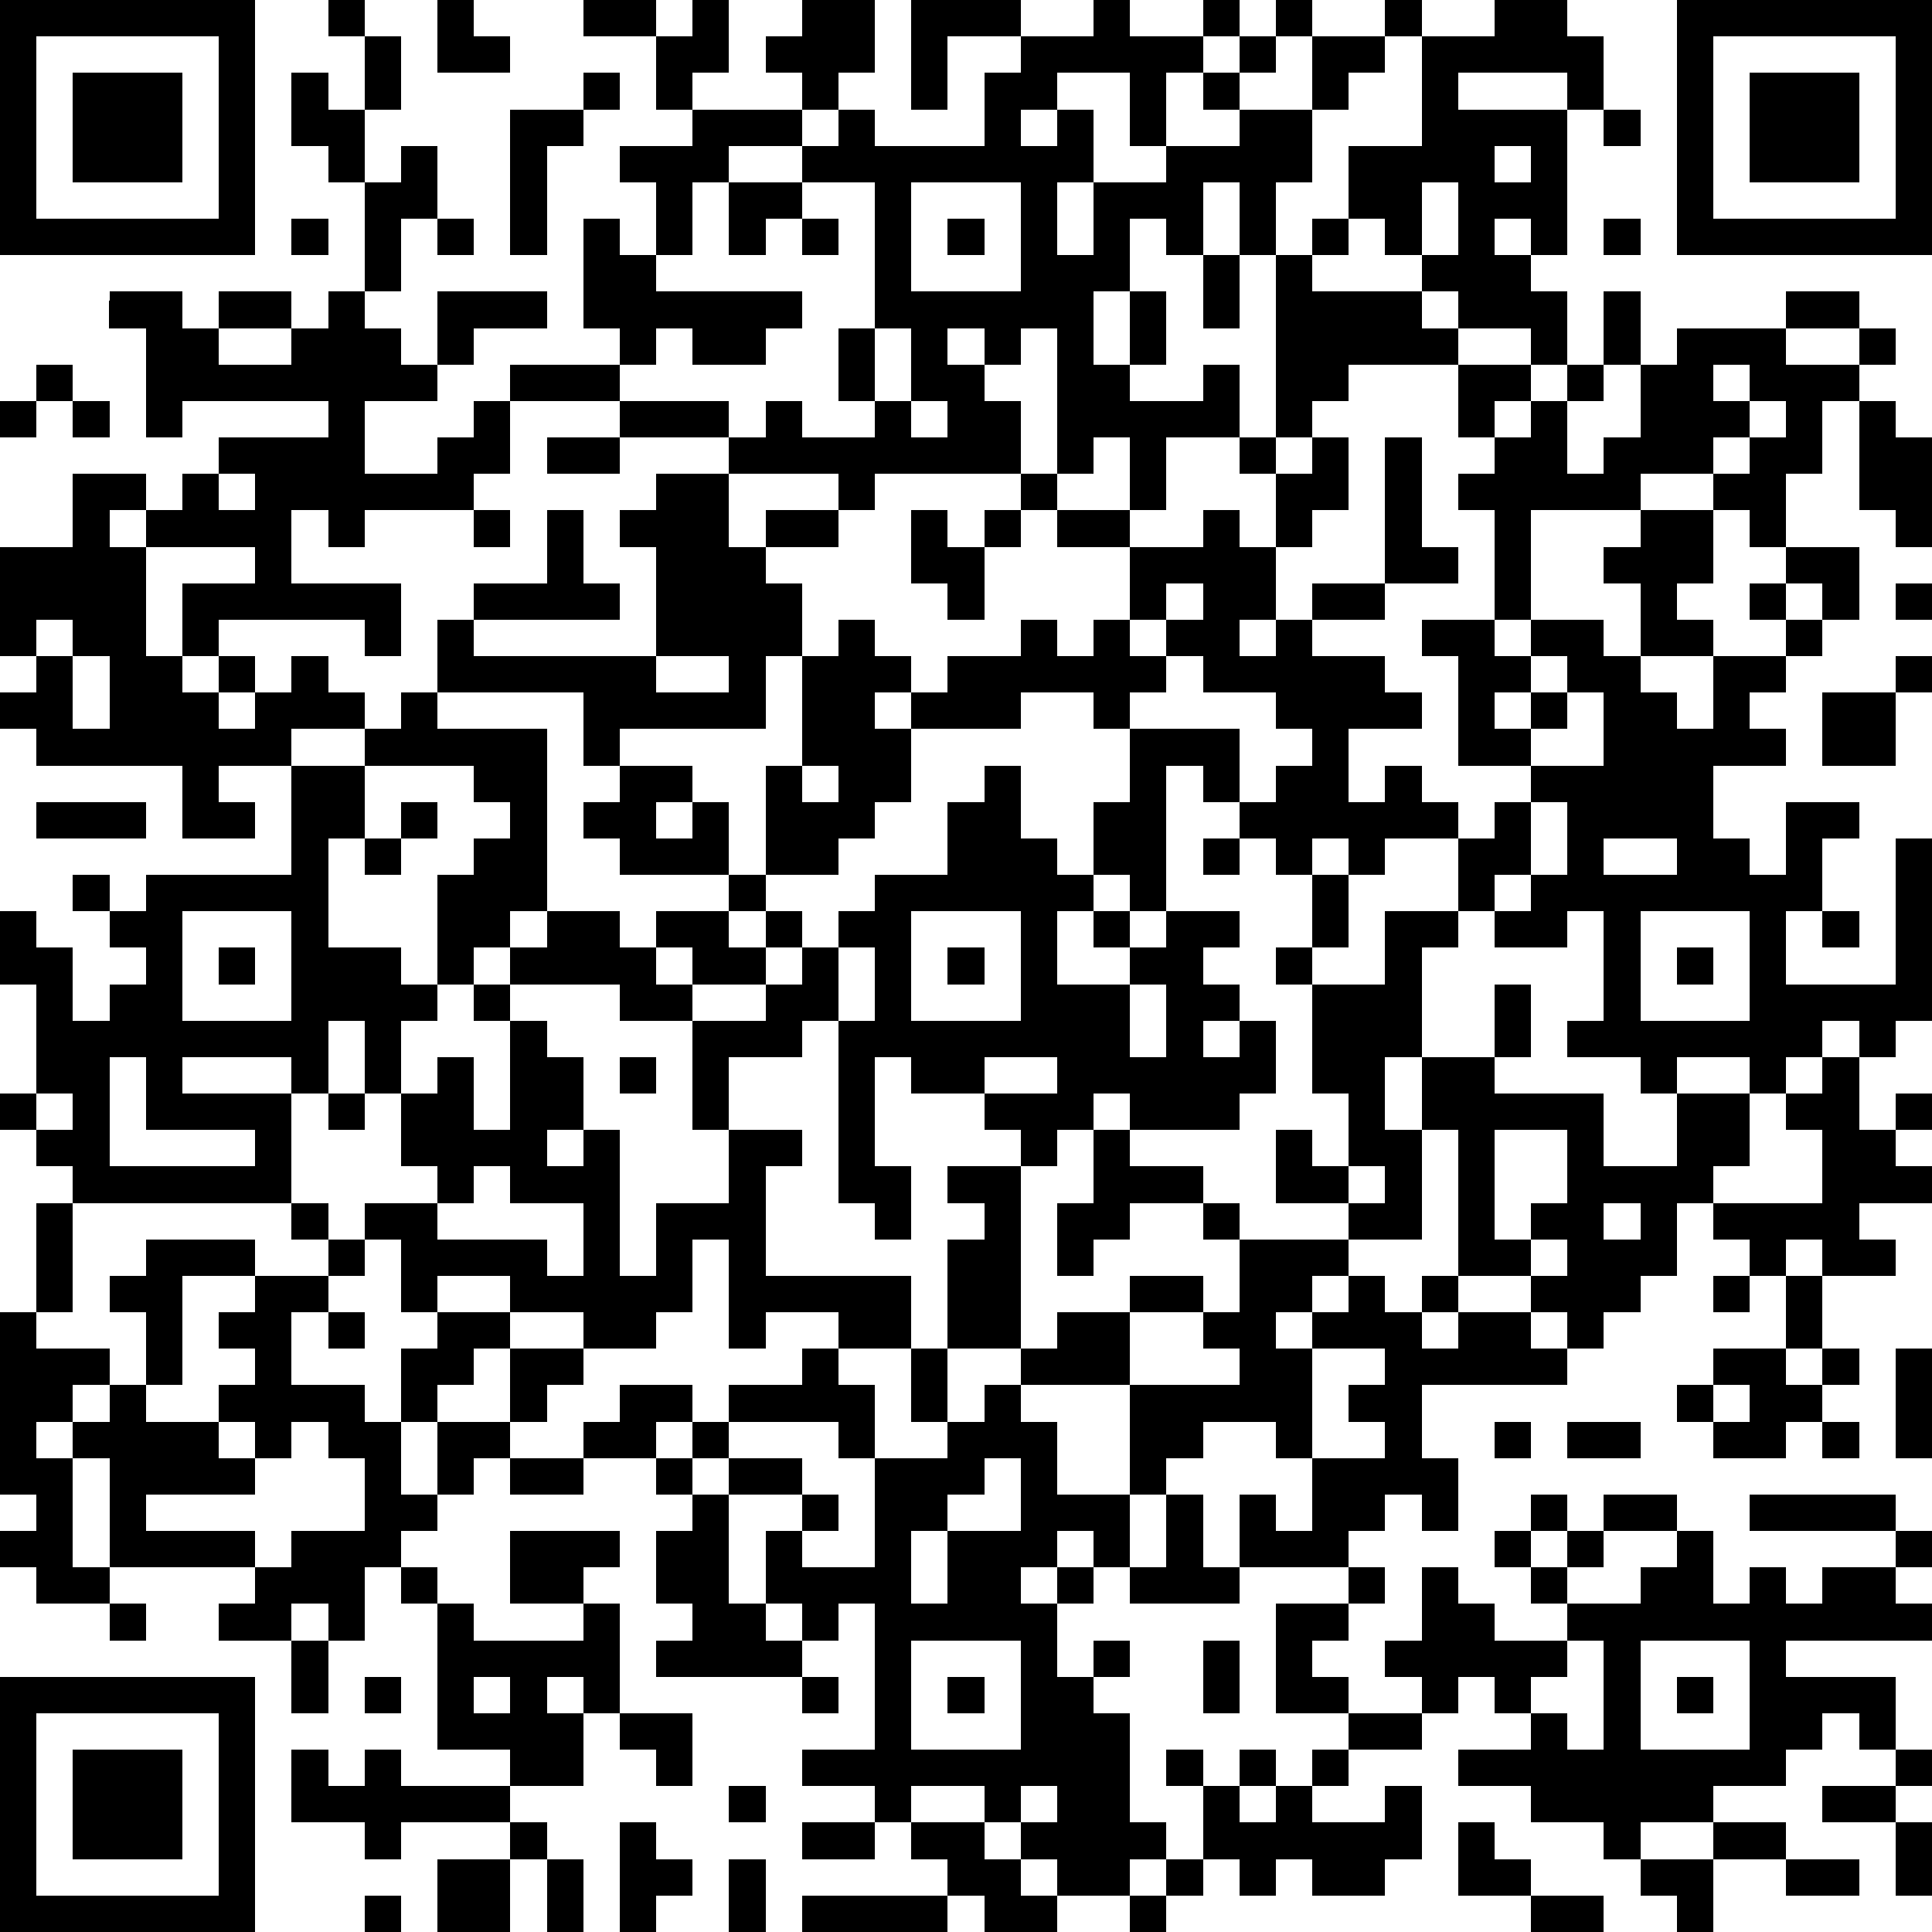 <?xml version="1.0" standalone="yes"?><svg version="1.1" xmlns="http://www.w3.org/2000/svg" xmlns:xlink="http://www.w3.org/1999/xlink" xmlns:ev="http://www.w3.org/2001/xml-events" width="212" height="212" shape-rendering="crispEdges"><path d="M0 0h7v7h-7zM9 0h1v1h-1zM12 0h1v1h1v1h-2zM16 0h2v1h-2zM19 0h1v2h-1v1h-1v-2h1zM22 0h2v2h-1v1h-1v-1h-1v-1h1zM25 0h3v1h-2v2h-1zM30 0h1v1h2v-1h1v1h-1v1h-1v2h-1v-2h-2v1h-1v1h1v-1h1v2h-1v2h1v-2h2v-1h2v-1h-1v-1h1v-1h1v-1h1v1h-1v1h-1v1h2v-2h2v-1h1v1h-1v1h-1v1h-1v2h-1v2h-1v-2h-1v2h-1v-1h-1v2h-1v2h1v-2h1v2h-1v1h2v-1h1v2h-2v2h-1v-2h-1v1h-1v-4h-1v1h-1v-1h-1v1h1v1h1v2h-4v1h-1v-1h-3v-1h-3v-1h-3v-1h3v-1h-1v-3h1v1h1v-2h-1v-1h2v-1h3v1h-2v1h-1v2h-1v1h4v1h-1v1h-2v-1h-1v1h-1v1h3v1h1v-1h1v1h2v-1h-1v-2h1v-4h-2v-1h1v-1h1v1h3v-2h1v-1h2zM41 0h2v1h1v2h-1v-1h-3v1h3v4h-1v-1h-1v1h1v1h1v2h-1v-1h-2v-1h-1v-1h-1v-1h-1v-2h2v-3h2zM46 0h7v7h-7zM1 1v5h5v-5zM10 1h1v2h-1zM47 1v5h5v-5zM2 2h3v3h-3zM8 2h1v1h1v2h-1v-1h-1zM16 2h1v1h-1zM48 2h3v3h-3zM14 3h2v1h-1v3h-1zM44 3h1v1h-1zM11 4h1v2h-1v2h-1v-3h1zM41 4v1h1v-1zM20 5h2v1h-1v1h-1zM25 5v3h3v-3zM39 5v2h1v-2zM8 6h1v1h-1zM12 6h1v1h-1zM22 6h1v1h-1zM26 6h1v1h-1zM36 6h1v1h-1zM44 6h1v1h-1zM33 7h1v2h-1zM35 7h1v1h3v1h1v1h-3v1h-1v1h-1zM3 8h2v1h1v-1h2v1h-2v1h2v-1h1v-1h1v1h1v1h1v-2h3v1h-2v1h-1v1h-2v2h2v-1h1v-1h1v2h-1v1h-3v1h-1v-1h-1v2h3v2h-1v-1h-4v1h-1v-2h2v-1h-3v-1h-1v1h1v3h1v1h1v-1h1v1h-1v1h1v-1h1v-1h1v1h1v1h-2v1h-2v1h1v1h-2v-2h-4v-1h-1v-1h1v-1h-1v-3h2v-2h2v1h1v-1h1v-1h3v-1h-4v1h-1v-3h-1zM44 8h1v2h-1zM49 8h2v1h-2zM24 9v2h1v-2zM46 9h3v1h2v-1h1v1h-1v1h-1v2h-1v2h-1v-1h-1v-1h-2v1h-3v3h-1v-3h-1v-1h1v-1h-1v-2h2v1h-1v1h1v-1h1v-1h1v1h-1v2h1v-1h1v-2h1zM1 10h1v1h-1zM47 10v1h1v-1zM0 11h1v1h-1zM2 11h1v1h-1zM25 11v1h1v-1zM48 11v1h-1v1h1v-1h1v-1zM51 11h1v1h1v3h-1v-1h-1zM15 12h2v1h-2zM34 12h1v1h-1zM36 12h1v2h-1v1h-1v-2h1zM38 12h1v3h1v1h-2zM6 13v1h1v-1zM18 13h2v2h1v-1h2v1h-2v1h1v2h-1v2h-4v1h-1v-2h-4v-2h1v-1h2v-2h1v2h1v1h-4v1h5v-3h-1v-1h1zM28 13h1v1h-1zM13 14h1v1h-1zM25 14h1v1h1v-1h1v1h-1v2h-1v-1h-1zM29 14h2v1h-2zM33 14h1v1h1v2h-1v1h1v-1h1v-1h2v1h-2v1h2v1h1v1h-2v2h1v-1h1v1h1v1h-2v1h-1v-1h-1v1h-1v-1h-1v-1h-1v-1h-1v4h-1v-1h-1v-2h1v-2h-1v-1h-2v1h-3v-1h-1v1h1v2h-1v1h-1v1h-2v-3h1v-3h1v-1h1v1h1v1h1v-1h2v-1h1v1h1v-1h1v-2h2zM45 14h2v2h-1v1h1v1h-2v-2h-1v-1h1zM49 15h2v2h-1v-1h-1zM32 16v1h-1v1h1v-1h1v-1zM48 16h1v1h-1zM52 16h1v1h-1zM1 17v1h1v-1zM39 17h2v1h1v-1h2v1h1v1h1v1h1v-2h2v-1h1v1h-1v1h-1v1h1v1h-2v2h1v1h1v-2h2v1h-1v2h-1v2h3v-4h1v5h-1v1h-1v-1h-1v1h-1v1h-1v-1h-2v1h-1v-1h-2v-1h1v-3h-1v1h-2v-1h-1v-2h1v-1h1v-1h-2v-3h-1zM2 18v2h1v-2zM18 18v1h2v-1zM32 18v1h-1v1h3v2h1v-1h1v-1h-1v-1h-2v-1zM42 18v1h-1v1h1v-1h1v-1zM52 18h1v1h-1zM11 19h1v1h3v5h-1v1h-1v1h-1v-3h1v-1h1v-1h-1v-1h-3v-1h1zM43 19v1h-1v1h2v-2zM50 19h2v2h-2zM8 21h2v2h-1v3h2v1h1v1h-1v2h-1v-2h-1v2h-1v-1h-3v1h3v3h-6v-1h-1v-1h-1v-1h1v-3h-1v-2h1v1h1v2h1v-1h1v-1h-1v-1h-1v-1h1v1h1v-1h4zM17 21h2v1h-1v1h1v-1h1v2h-3v-1h-1v-1h1zM22 21v1h1v-1zM27 21h1v2h1v1h1v1h-1v2h2v-1h-1v-1h1v1h1v-1h2v1h-1v1h1v1h-1v1h1v-1h1v2h-1v1h-3v-1h-1v1h-1v1h-1v-1h-1v-1h-2v-1h-1v3h1v2h-1v-1h-1v-5h-1v1h-2v2h-1v-3h-2v-1h-3v-1h1v-1h2v1h1v-1h2v-1h1v1h-1v1h1v-1h1v1h-1v1h-2v-1h-1v1h1v1h2v-1h1v-1h1v-1h1v-1h2v-2h1zM1 22h3v1h-3zM11 22h1v1h-1zM42 22v2h-1v1h1v-1h1v-2zM10 23h1v1h-1zM33 23h1v1h-1zM44 23v1h2v-1zM36 24h1v2h-1zM5 25v3h3v-3zM25 25v3h3v-3zM38 25h2v1h-1v3h-1v2h1v-2h2v-2h1v2h-1v1h3v2h2v-2h2v2h-1v1h-1v2h-1v1h-1v1h-1v-1h-1v-1h-2v-4h-1v3h-2v-1h-2v-2h1v1h1v-2h-1v-3h-1v-1h1v1h2zM45 25v3h3v-3zM50 25h1v1h-1zM6 26h1v1h-1zM23 26v2h1v-2zM26 26h1v1h-1zM46 26h1v1h-1zM13 27h1v1h-1zM31 27v2h1v-2zM14 28h1v1h1v2h-1v1h1v-1h1v4h1v-2h2v-2h2v1h-1v3h4v2h-2v-1h-2v1h-1v-3h-1v2h-1v1h-2v-1h-2v-1h-2v1h-1v-2h-1v-1h2v-1h-1v-2h1v-1h1v2h1zM3 29v3h4v-1h-3v-2zM17 29h1v1h-1zM27 29v1h2v-1zM50 29h1v2h1v-1h1v1h-1v1h1v1h-2v1h1v1h-2v-1h-1v1h-1v-1h-1v-1h3v-2h-1v-1h1zM1 30v1h1v-1zM9 30h1v1h-1zM30 31h1v1h2v1h-2v1h-1v1h-1v-2h1zM41 31v3h1v-1h1v-2zM13 32v1h-1v1h3v1h1v-2h-2v-1zM26 32h2v5h-2v-3h1v-1h-1zM37 32v1h1v-1zM1 33h1v3h-1zM8 33h1v1h-1zM33 33h1v1h-1zM44 33v1h1v-1zM4 34h3v1h-2v3h-1v-2h-1v-1h1zM9 34h1v1h-1zM34 34h3v1h-1v1h-1v1h1v-1h1v-1h1v1h1v-1h1v1h-1v1h1v-1h2v1h1v1h-4v2h1v2h-1v-1h-1v1h-1v1h-3v-2h1v1h1v-2h-1v-1h-2v1h-1v1h-1v-3h-3v-1h1v-1h2v-1h2v1h-2v2h3v-1h-1v-1h1zM42 34v1h1v-1zM7 35h2v1h-1v2h2v1h1v-2h1v-1h2v1h-1v1h-1v1h-1v2h1v-2h2v-2h2v1h-1v1h-1v1h-1v1h-1v1h-1v1h-1v2h-1v-1h-1v1h-2v-1h1v-1h-4v-3h-1v-1h-1v1h1v3h1v1h-2v-1h-1v-1h1v-1h-1v-5h1v1h2v1h-1v1h1v-1h1v1h2v-1h1v-1h-1v-1h1zM47 35h1v1h-1zM49 35h1v2h-1zM9 36h1v1h-1zM22 37h1v1h1v2h-1v-1h-3v-1h2zM25 37h1v2h-1zM36 37v3h2v-1h-1v-1h1v-1zM47 37h2v1h1v-1h1v1h-1v1h-1v1h-2v-1h-1v-1h1zM52 37h1v3h-1zM17 38h2v1h-1v1h-2v-1h1zM27 38h1v1h1v2h2v2h-1v-1h-1v1h-1v1h1v-1h1v1h-1v2h1v-1h1v1h-1v1h1v3h1v1h-1v1h-2v-1h-1v-1h-1v-1h-2v1h-1v-1h-2v-1h2v-4h-1v1h-1v-1h-1v-2h1v-1h-2v-1h-1v-1h1v1h2v1h1v1h-1v1h2v-3h2v-1h1zM47 38v1h1v-1zM6 39v1h1v-1zM8 39v1h-1v1h-3v1h3v1h1v-1h2v-2h-1v-1zM41 39h1v1h-1zM43 39h2v1h-2zM50 39h1v1h-1zM14 40h2v1h-2zM18 40h1v1h-1zM27 40v1h-1v1h-1v2h1v-2h2v-2zM19 41h1v3h1v1h1v1h-4v-1h1v-1h-1v-2h1zM32 41h1v2h1v1h-3v-1h1zM42 41h1v1h-1zM44 41h2v1h-2zM48 41h4v1h-4zM14 42h3v1h-1v1h-2zM41 42h1v1h-1zM43 42h1v1h-1zM46 42h1v2h1v-1h1v1h1v-1h2v-1h1v1h-1v1h1v1h-4v1h3v2h-1v-1h-1v1h-1v1h-2v1h-2v1h-1v-1h-2v-1h-2v-1h2v-1h-1v-1h-1v1h-1v-1h-1v-1h1v-2h1v1h1v1h2v-1h-1v-1h1v1h2v-1h1zM11 43h1v1h-1zM37 43h1v1h-1zM3 44h1v1h-1zM12 44h1v1h3v-1h1v3h-1v-1h-1v1h1v2h-2v-1h-2zM35 44h2v1h-1v1h1v1h-2zM8 45h1v2h-1zM25 45v3h3v-3zM33 45h1v2h-1zM43 45v1h-1v1h1v1h1v-3zM45 45v3h3v-3zM0 46h7v7h-7zM10 46h1v1h-1zM13 46v1h1v-1zM22 46h1v1h-1zM26 46h1v1h-1zM46 46h1v1h-1zM1 47v5h5v-5zM17 47h2v2h-1v-1h-1zM37 47h2v1h-2zM2 48h3v3h-3zM8 48h1v1h1v-1h1v1h3v1h-3v1h-1v-1h-2zM32 48h1v1h-1zM34 48h1v1h-1zM36 48h1v1h-1zM52 48h1v1h-1zM20 49h1v1h-1zM28 49v1h1v-1zM33 49h1v1h1v-1h1v1h2v-1h1v2h-1v1h-2v-1h-1v1h-1v-1h-1zM50 49h2v1h-2zM14 50h1v1h-1zM17 50h1v1h1v1h-1v1h-1zM22 50h2v1h-2zM25 50h2v1h1v1h1v1h-2v-1h-1v-1h-1zM40 50h1v1h1v1h-2zM47 50h2v1h-2zM52 50h1v2h-1zM12 51h2v2h-2zM15 51h1v2h-1zM20 51h1v2h-1zM32 51h1v1h-1zM45 51h2v2h-1v-1h-1zM49 51h2v1h-2zM10 52h1v1h-1zM22 52h4v1h-4zM31 52h1v1h-1zM42 52h2v1h-2z" style="fill:#000" transform="translate(0,0) scale(4)"/></svg>